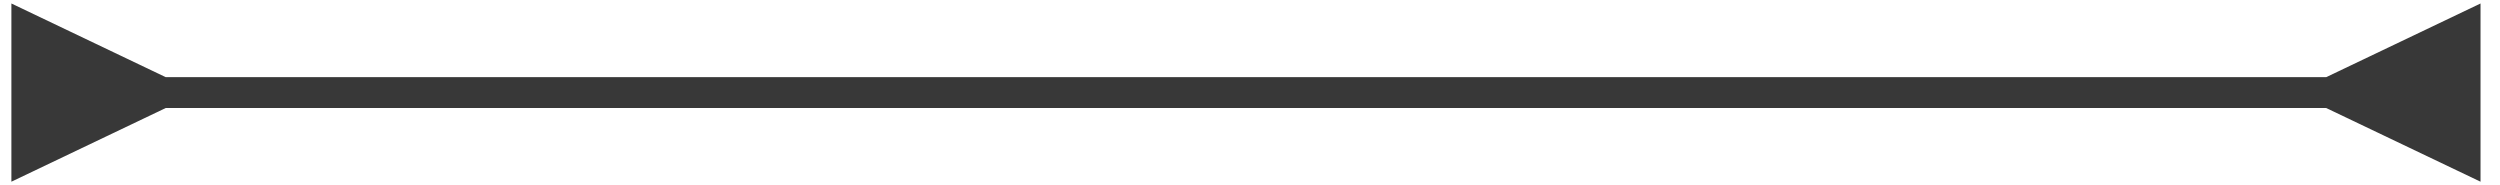 <svg width="81" height="6" viewBox="0 0 81 6" fill="none" xmlns="http://www.w3.org/2000/svg">
<path d="M5.369 2.5L0.369 0.113V5.887L5.369 3.5V2.5ZM75.369 3.5L80.369 5.887V0.113L75.369 2.5V3.5ZM4.869 3.5H75.869V2.5H4.869V3.5Z" fill="#383838"/>
</svg>
